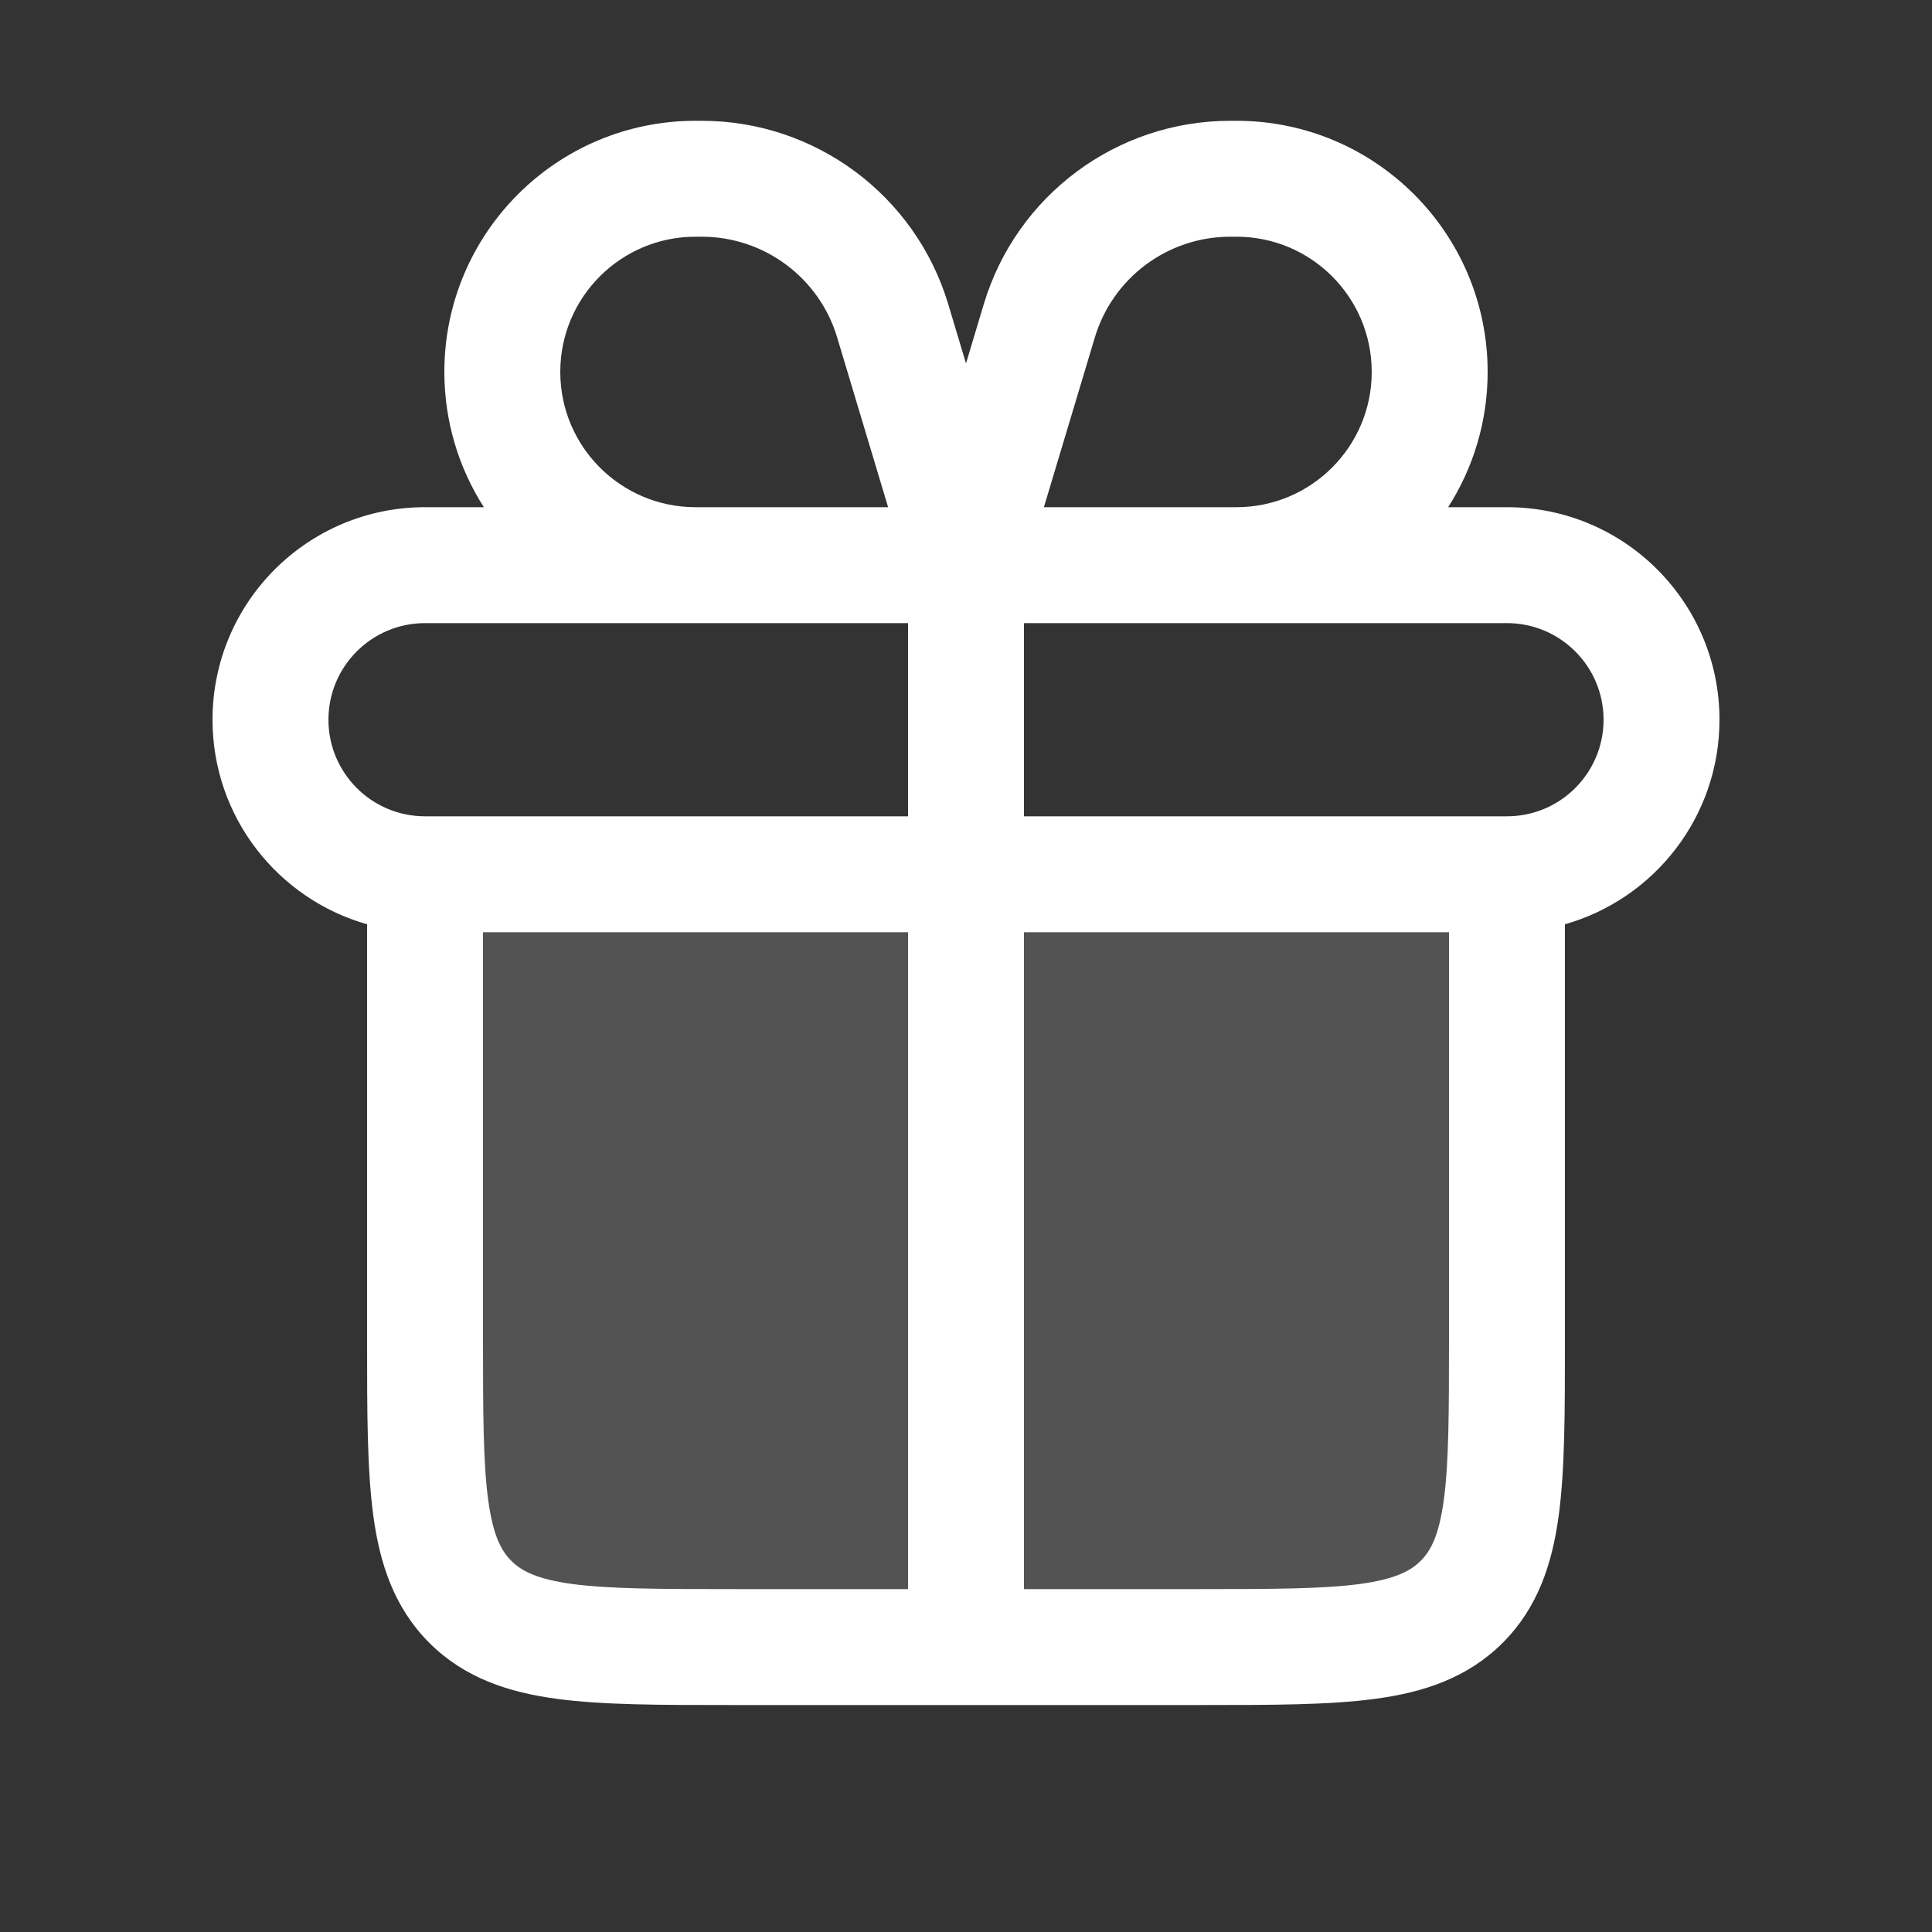 <?xml version="1.0" encoding="UTF-8"?> <svg xmlns="http://www.w3.org/2000/svg" width="25" height="25" viewBox="0 0 25 25" fill="none"><rect x="0" y="0" width="25" height="25" fill="#333333" stroke="none"/><path d="M5.5 11.313H19.5V17.313C19.5 19.199 19.5 20.141 18.914 20.727C18.328 21.313 17.386 21.313 15.5 21.313H9.5C7.614 21.313 6.672 21.313 6.086 20.727C5.5 20.141 5.5 19.199 5.5 17.313V11.313Z" fill="white" fill-opacity="0.16"></path><path fill-rule="evenodd" clip-rule="evenodd" d="M12.73 3.936C13.153 2.528 14.449 1.563 15.92 1.563H16C17.795 1.563 19.25 3.018 19.25 4.813C19.25 5.457 19.062 6.058 18.739 6.563H19.5C21.019 6.563 22.25 7.794 22.25 9.313C22.25 10.572 21.404 11.633 20.25 11.96V17.313L20.25 17.365V17.365C20.25 18.264 20.25 19.013 20.17 19.608C20.086 20.235 19.9 20.802 19.445 21.258C18.989 21.713 18.422 21.899 17.794 21.983C17.2 22.063 16.451 22.063 15.552 22.063H15.552L15.5 22.063H12.5H9.5L9.448 22.063H9.448C8.55 22.063 7.8 22.063 7.206 21.983C6.578 21.899 6.011 21.713 5.555 21.258C5.1 20.802 4.914 20.235 4.83 19.608C4.75 19.013 4.75 18.264 4.75 17.365L4.75 17.313V11.96C3.596 11.633 2.75 10.572 2.75 9.313C2.75 7.794 3.981 6.563 5.5 6.563H6.261C5.938 6.058 5.75 5.457 5.75 4.813C5.75 3.018 7.205 1.563 9 1.563H9.08C10.551 1.563 11.847 2.528 12.27 3.936L12.5 4.703L12.73 3.936ZM5.5 10.563H11.75V8.063H9H5.5C4.81 8.063 4.25 8.623 4.25 9.313C4.25 10.003 4.81 10.563 5.5 10.563ZM13.25 10.563H19.5C20.19 10.563 20.75 10.003 20.75 9.313C20.75 8.623 20.19 8.063 19.5 8.063H16H13.25V10.563ZM6.25 12.063V17.313C6.25 18.277 6.252 18.925 6.317 19.408C6.379 19.869 6.486 20.067 6.616 20.197C6.746 20.327 6.944 20.434 7.405 20.497C7.888 20.561 8.536 20.563 9.5 20.563H11.75V12.063H6.25ZM13.25 12.063V20.563H15.5C16.464 20.563 17.112 20.561 17.595 20.497C18.056 20.434 18.254 20.327 18.384 20.197C18.514 20.067 18.621 19.869 18.683 19.408C18.748 18.925 18.75 18.277 18.75 17.313V12.063H13.25ZM11.492 6.563L10.833 4.367C10.601 3.593 9.888 3.063 9.08 3.063H9C8.034 3.063 7.25 3.846 7.25 4.813C7.25 5.779 8.034 6.563 9 6.563H11.492ZM17.75 4.813C17.75 5.779 16.966 6.563 16 6.563H13.508L14.167 4.367C14.399 3.593 15.111 3.063 15.92 3.063H16C16.966 3.063 17.75 3.846 17.75 4.813Z" fill="white"></path></svg> 